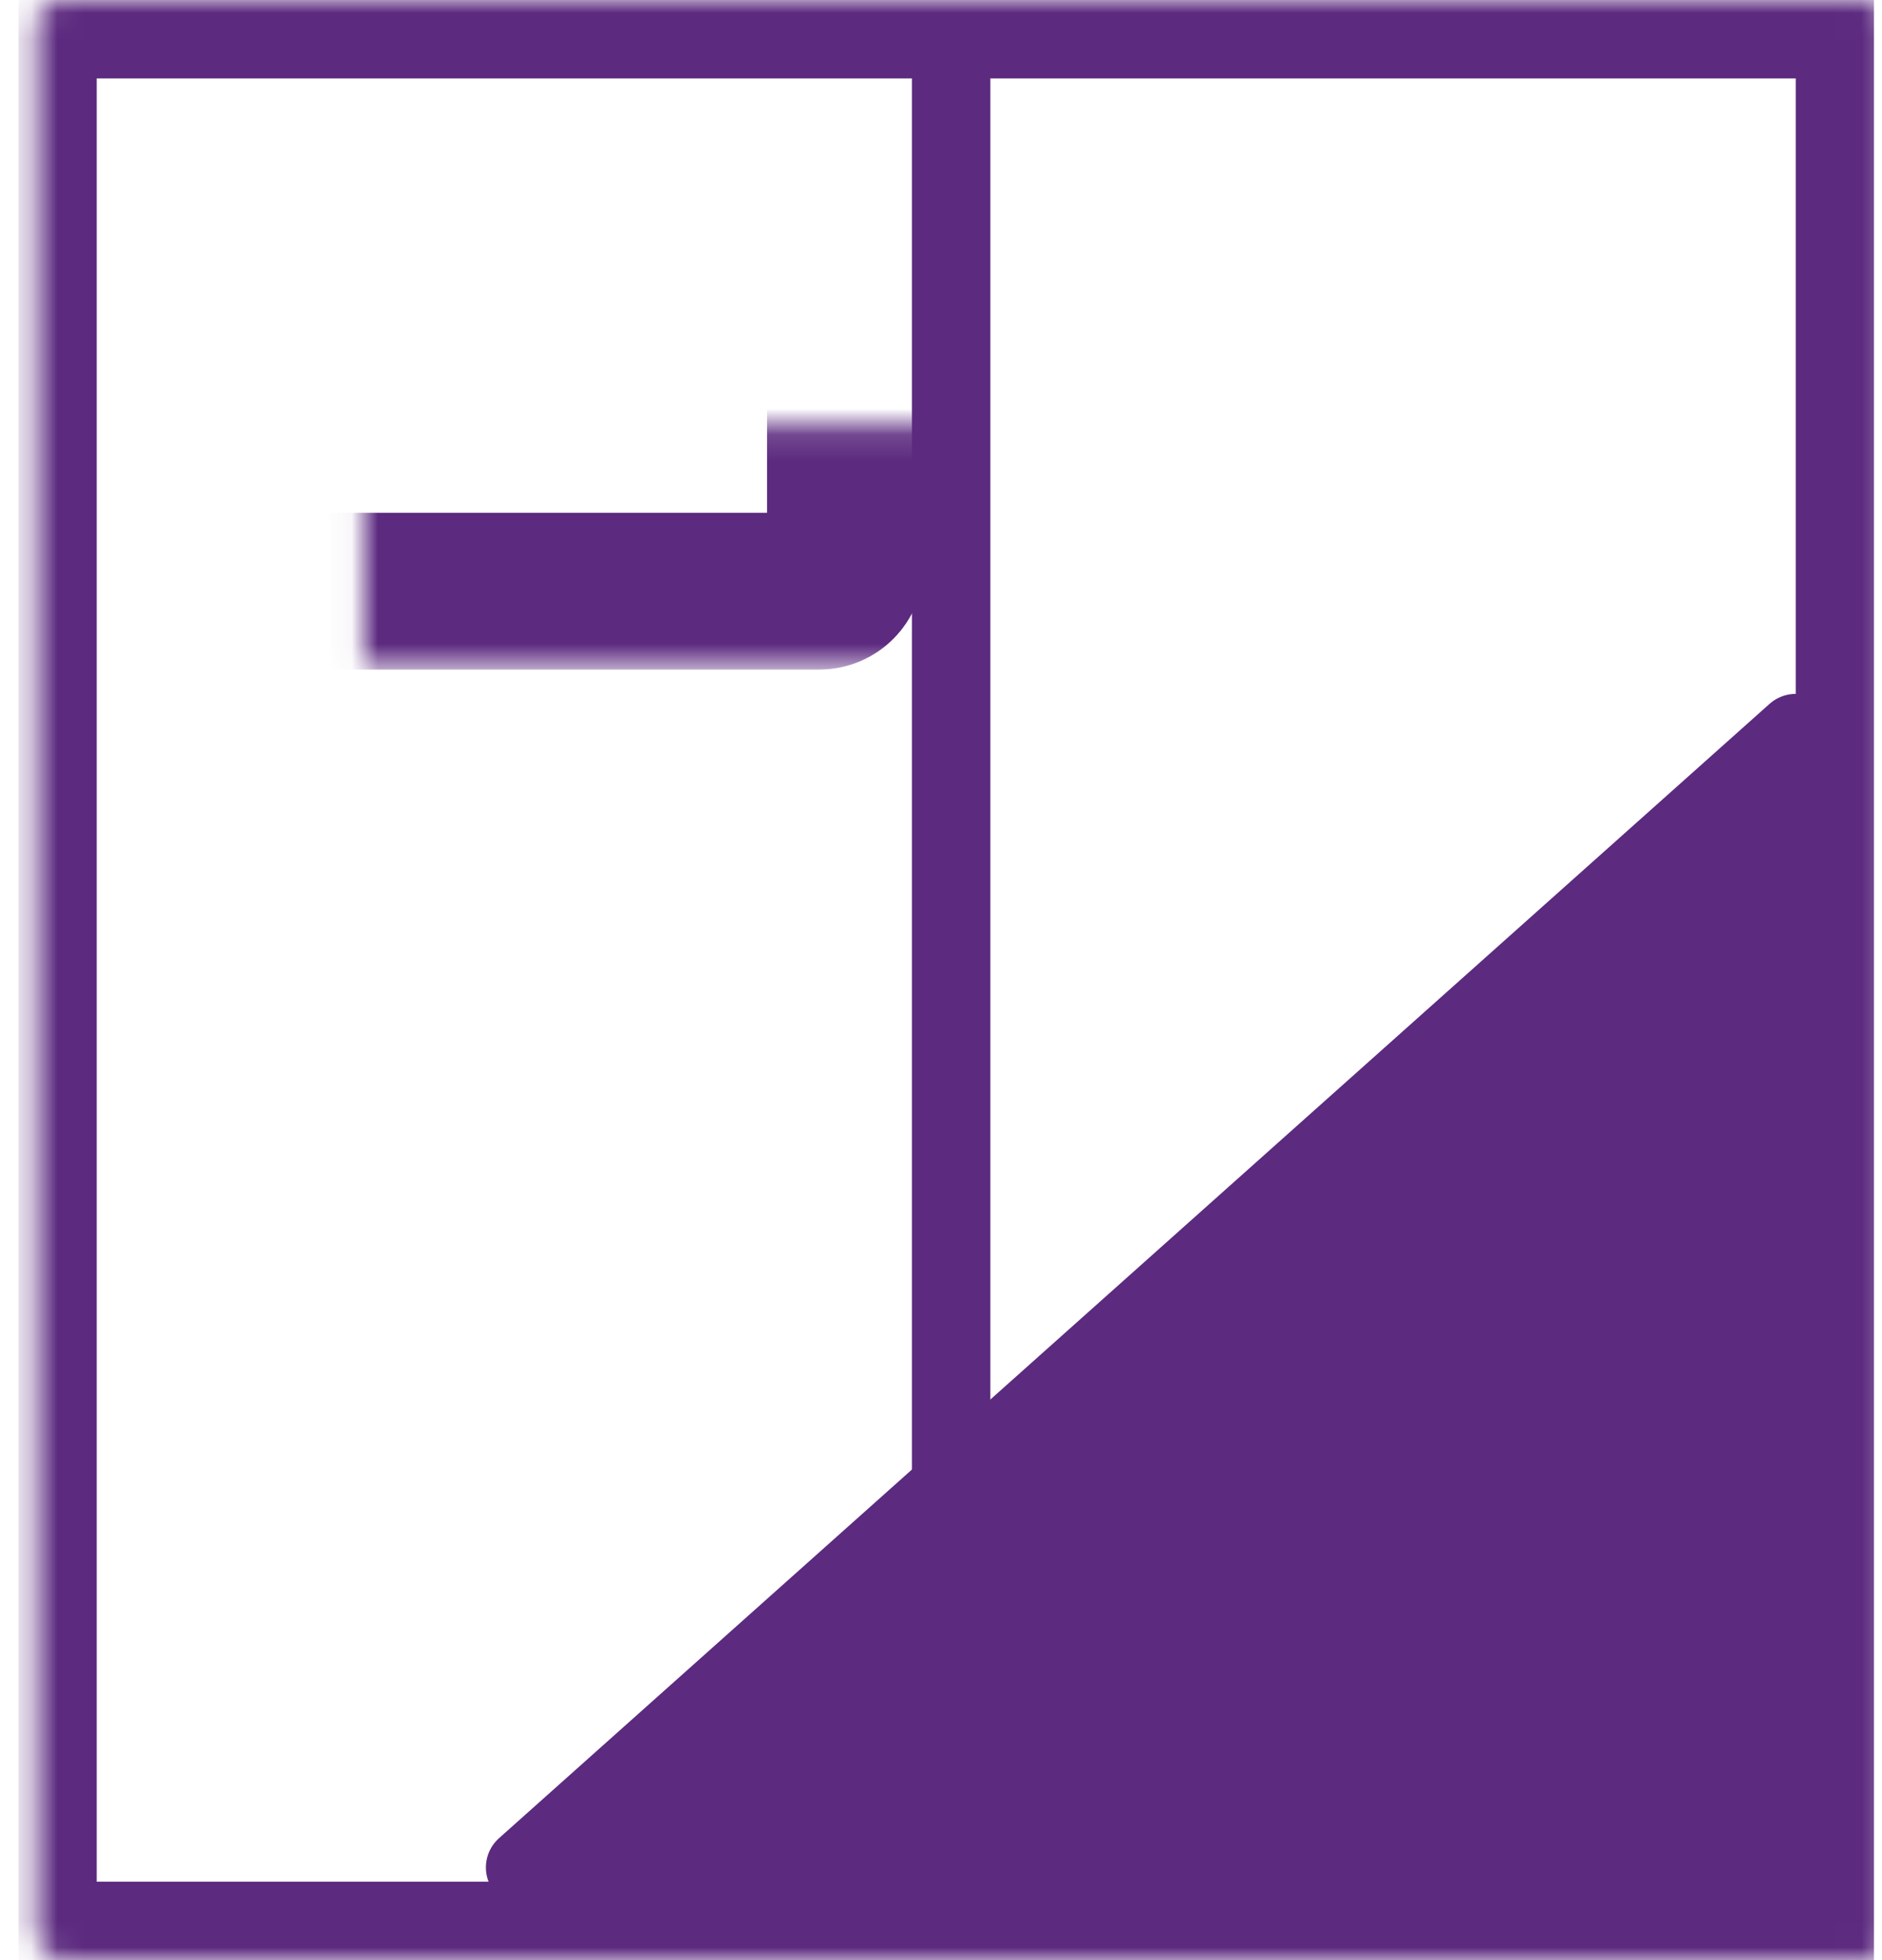 <svg width="72" height="75" viewBox="0 0 72 75" fill="none" xmlns="http://www.w3.org/2000/svg">
<g clip-path="url(#clip0_19608_3987)">
<mask id="path-1-inside-1_19608_3987" fill="white">
<rect x="0.7" width="71" height="75" rx="1"/>
</mask>
<rect x="0.7" width="71" height="75" rx="1" stroke="#5C2A7F" stroke-width="6" mask="url(#path-1-inside-1_19608_3987)"/>
<line x1="36.388" y1="2.586" x2="36.388" y2="69.828" stroke="#5C2A7F" stroke-width="3"/>
<mask id="path-3-inside-2_19608_3987" fill="white">
<rect x="6.956" y="8.137" width="25.389" height="14.483" rx="1"/>
</mask>
<rect x="6.956" y="8.137" width="25.389" height="14.483" rx="1" stroke="#5C2A7F" stroke-width="6" mask="url(#path-3-inside-2_19608_3987)"/>
<mask id="path-4-inside-3_19608_3987" fill="white">
<rect x="40.053" y="8.137" width="25.389" height="14.483" rx="1"/>
</mask>
<rect x="40.053" y="8.137" width="25.389" height="14.483" rx="1" stroke="#5C2A7F" stroke-width="6" mask="url(#path-4-inside-3_19608_3987)"/>
<path d="M20.089 71.454L68.698 28.05V71.454H20.089Z" fill="#5C2A7F" stroke="#5C2A7F" stroke-width="3" stroke-linejoin="round"/>
</g>
<defs>
<clipPath id="clip0_19608_3987">
<rect width="71" height="75" fill="white" transform="translate(0.7)"/>
</clipPath>
</defs>
</svg>
